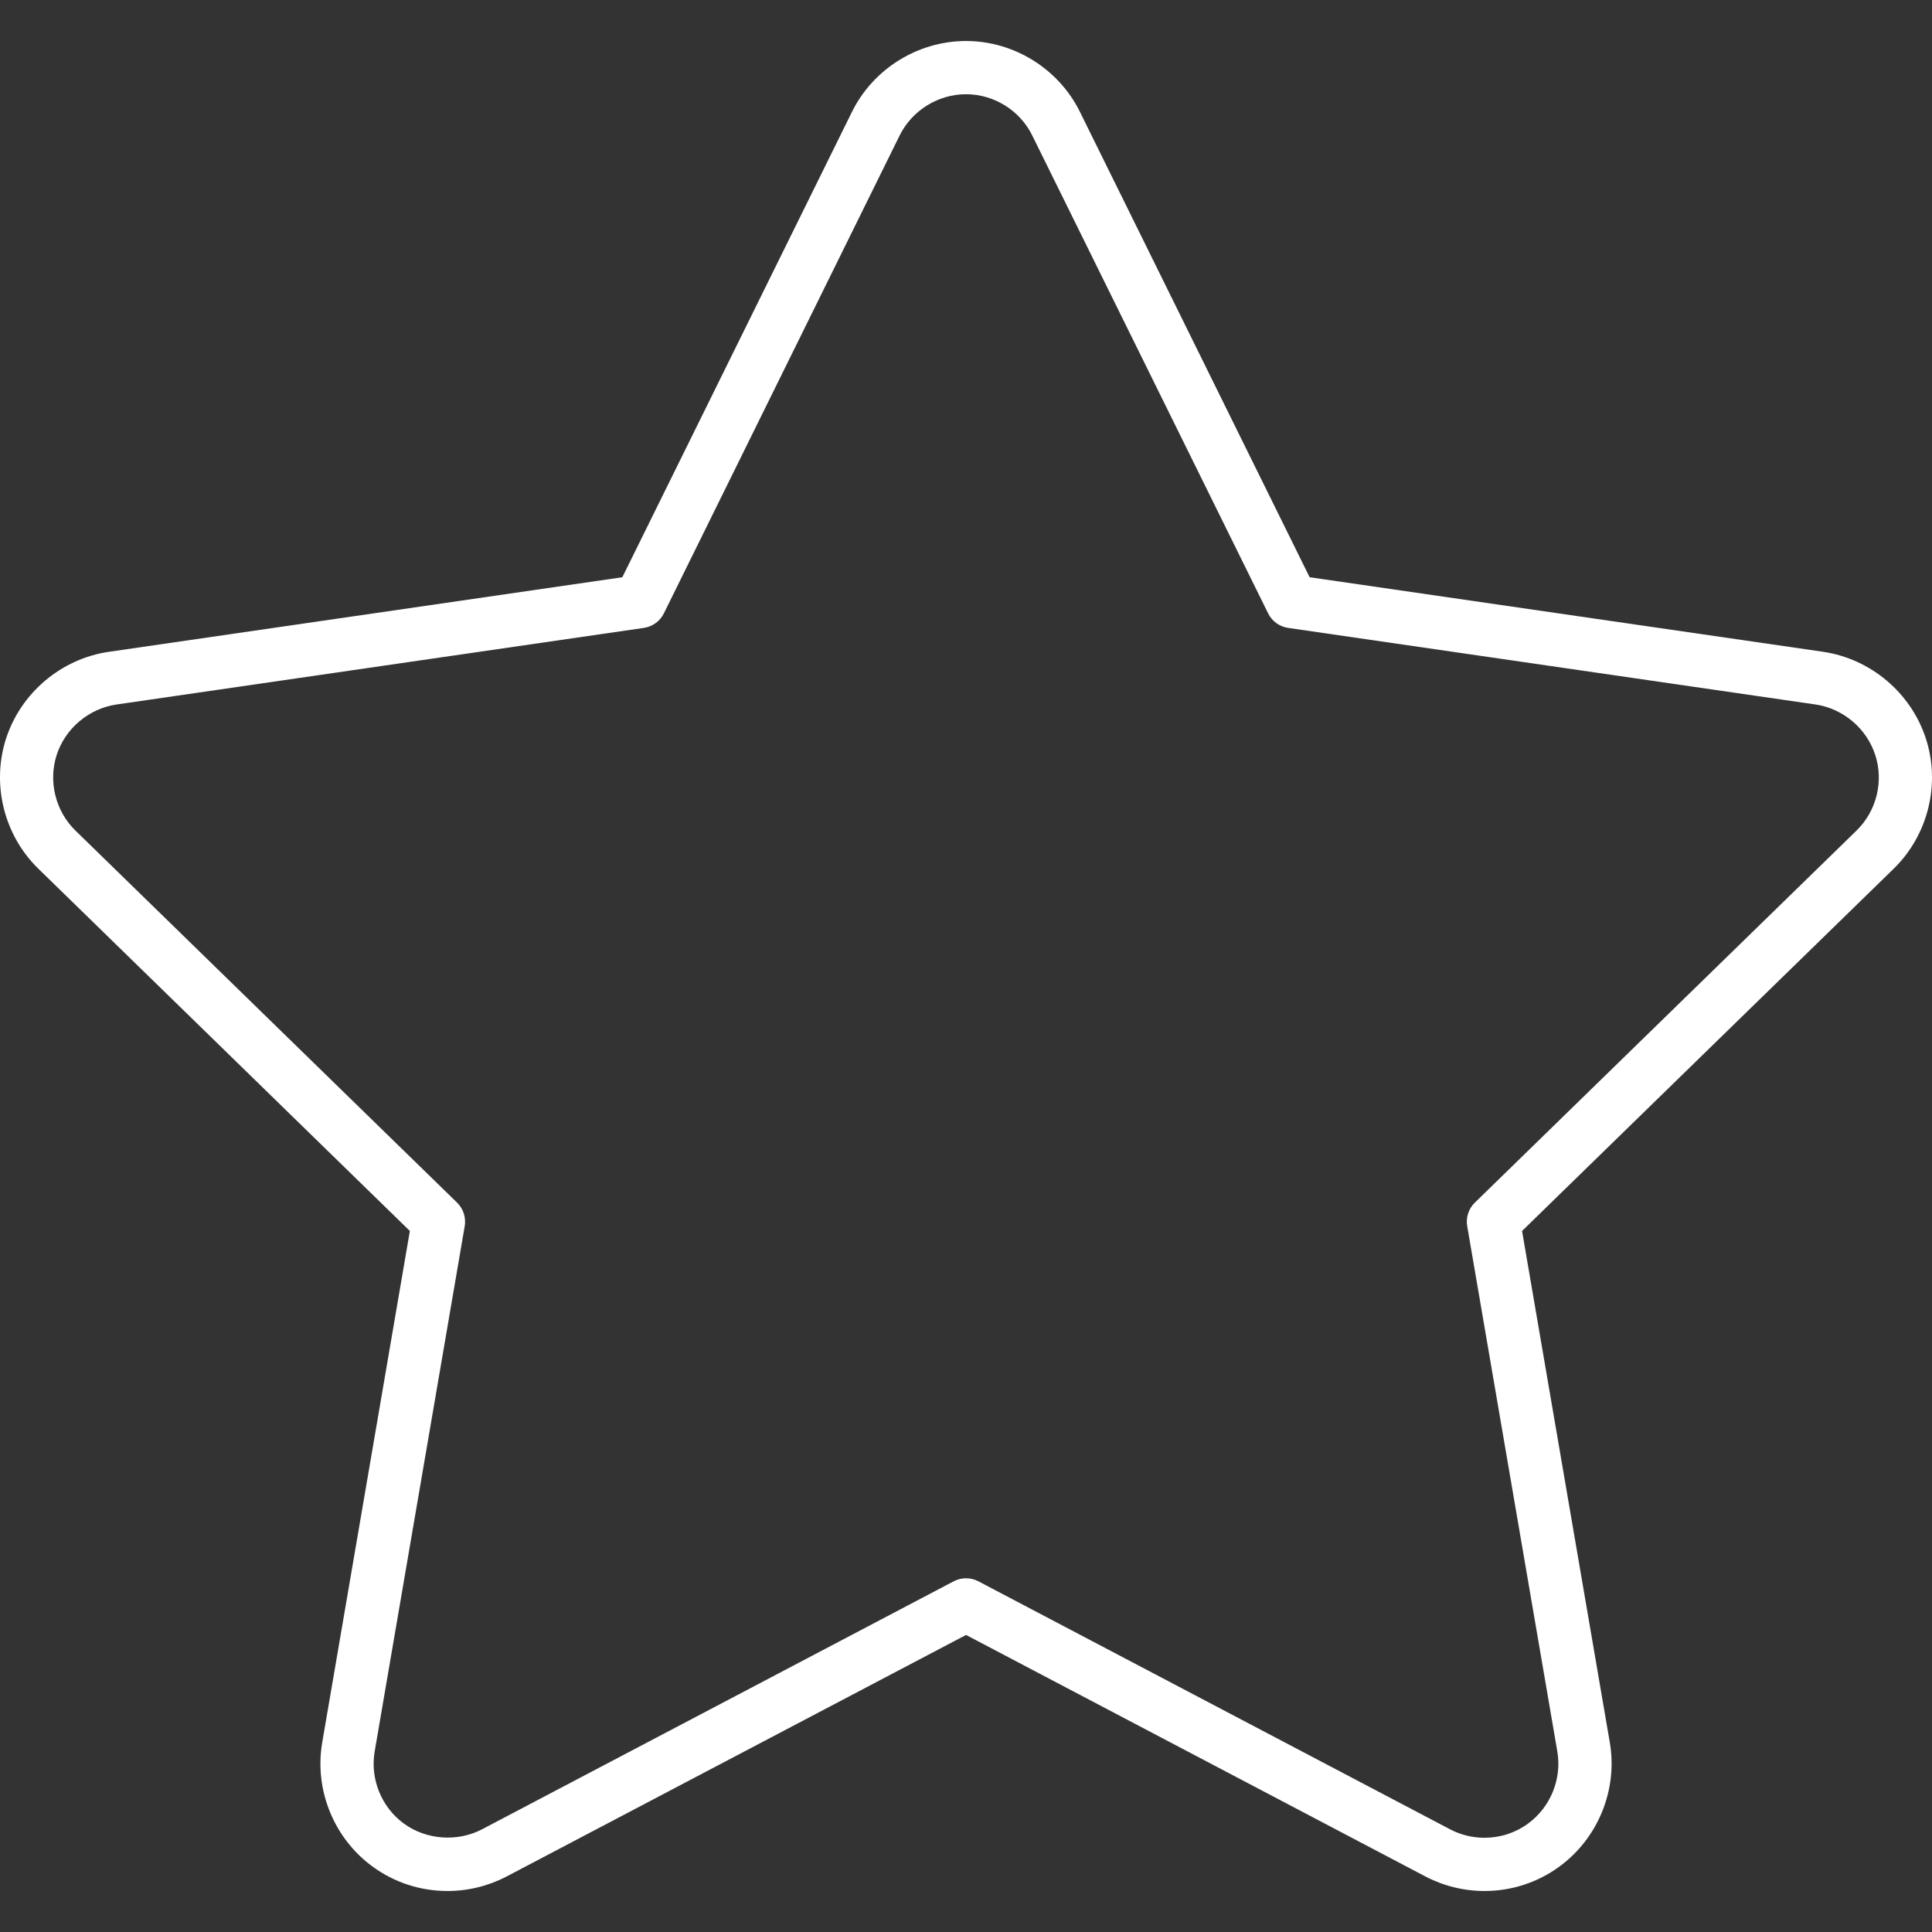 <svg width="49" height="49" viewBox="0 0 49 49" fill="none" xmlns="http://www.w3.org/2000/svg">
<rect x="0" y="0" width="49" height="49" fill="#333333" stroke="none"/>
<g clip-path="url(#clip0_134_1008)">
<path d="M48.843 18.727C48.466 17.57 47.444 16.709 46.239 16.531L33.215 14.64L27.391 2.84C26.854 1.747 25.719 1.04 24.501 1.04C23.281 1.04 22.145 1.746 21.607 2.839L15.784 14.64L2.758 16.532C1.554 16.708 0.532 17.57 0.155 18.728C-0.221 19.886 0.1 21.184 0.972 22.032L10.395 31.22L8.173 44.19C7.965 45.39 8.468 46.628 9.454 47.344C10.007 47.747 10.663 47.96 11.352 47.96C11.873 47.96 12.392 47.832 12.852 47.59L24.501 41.466L36.149 47.59C36.609 47.832 37.127 47.96 37.648 47.96C38.336 47.96 38.992 47.747 39.545 47.344C40.531 46.627 41.035 45.389 40.828 44.191L38.603 31.22L48.028 22.033C48.902 21.181 49.222 19.883 48.843 18.727ZM47.085 21.066L37.406 30.501C37.247 30.656 37.174 30.879 37.212 31.099L39.497 44.42C39.617 45.116 39.325 45.836 38.751 46.253C38.43 46.487 38.049 46.61 37.648 46.61C37.345 46.61 37.044 46.536 36.778 46.396L24.815 40.106C24.717 40.054 24.609 40.029 24.501 40.029C24.393 40.029 24.285 40.054 24.187 40.106L12.224 46.396C11.604 46.721 10.813 46.664 10.247 46.253C9.674 45.837 9.382 45.117 9.503 44.419L11.786 31.099C11.823 30.88 11.751 30.656 11.592 30.501L1.914 21.066C1.407 20.572 1.22 19.818 1.438 19.145C1.658 18.472 2.253 17.971 2.953 17.868L16.33 15.925C16.549 15.893 16.74 15.755 16.838 15.555L22.817 3.436C23.131 2.801 23.791 2.39 24.501 2.39C25.209 2.39 25.868 2.8 26.18 3.436L32.162 15.555C32.26 15.755 32.45 15.893 32.67 15.925L46.044 17.867C46.746 17.971 47.34 18.472 47.56 19.146C47.78 19.817 47.594 20.571 47.085 21.066Z" fill="white"/>
</g>
<defs>
<clipPath id="clip0_134_1008">
<rect width="49" height="49" fill="white"/>
</clipPath>
</defs>
</svg>
